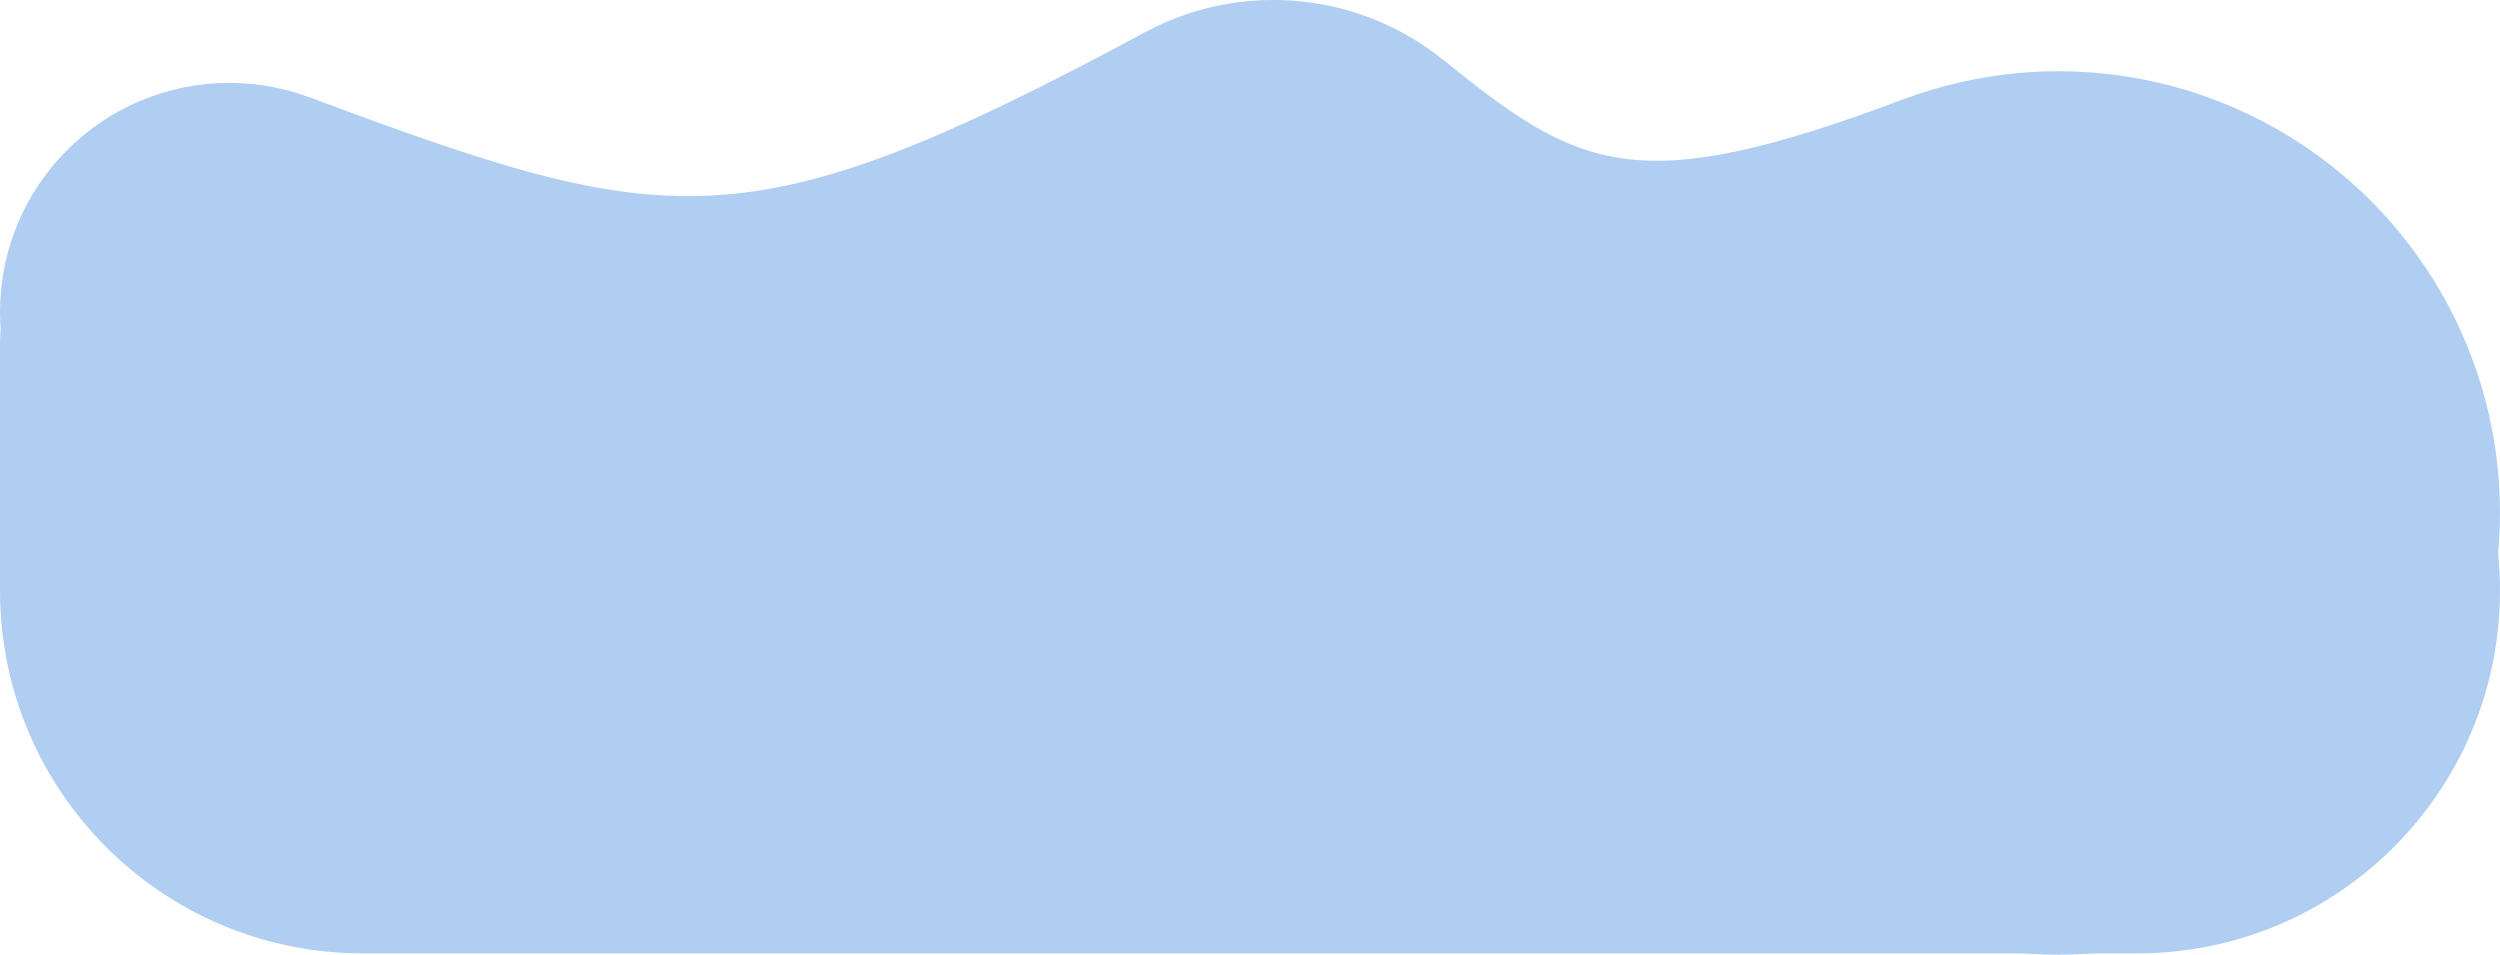 <?xml version="1.0" encoding="UTF-8"?> <svg xmlns="http://www.w3.org/2000/svg" width="1930" height="737" viewBox="0 0 1930 737" fill="none"> <circle cx="177" cy="241" r="177" fill="#B0CEF2"></circle> <circle cx="511" cy="287" r="131" fill="#B0CEF2"></circle> <circle cx="1589" cy="396" r="341" fill="#B0CEF2"></circle> <circle cx="983" cy="209" r="209" fill="#B0CEF2"></circle> <path fill-rule="evenodd" clip-rule="evenodd" d="M847.173 50.154C690.493 184.13 657.319 175.427 529.383 157.296L570.134 403.894C685.435 345.566 714.045 326.653 905.499 403.099L847.173 50.154Z" fill="#B0CEF2"></path> <path fill-rule="evenodd" clip-rule="evenodd" d="M884.131 24.865C575.262 190.71 516.941 178.395 238.602 75.066L251.563 401.529C520.834 276.458 577.995 259.558 899.04 400.394L884.131 24.865Z" fill="#B0CEF2"></path> <path fill-rule="evenodd" clip-rule="evenodd" d="M486.601 158.292C399.31 174.839 380.414 174.953 285.646 101.268L243.828 404.899C354.987 359.575 373.149 364.792 452.717 404.32L486.601 158.292Z" fill="#B0CEF2"></path> <path fill-rule="evenodd" clip-rule="evenodd" d="M1469.02 76.803C1262.19 154.544 1219.5 130.979 1113.96 46.119L999.404 417.355C1134.41 406.725 1182.96 411.312 1310.02 592.086L1469.02 76.803Z" fill="#B0CEF2"></path> <path d="M0 265C0 215.847 39.847 176 89 176H1650C1804.64 176 1930 301.36 1930 456V456C1930 610.64 1804.64 736 1650 736H280C125.36 736 0 610.64 0 456V265Z" fill="#B0CEF2"></path> </svg> 